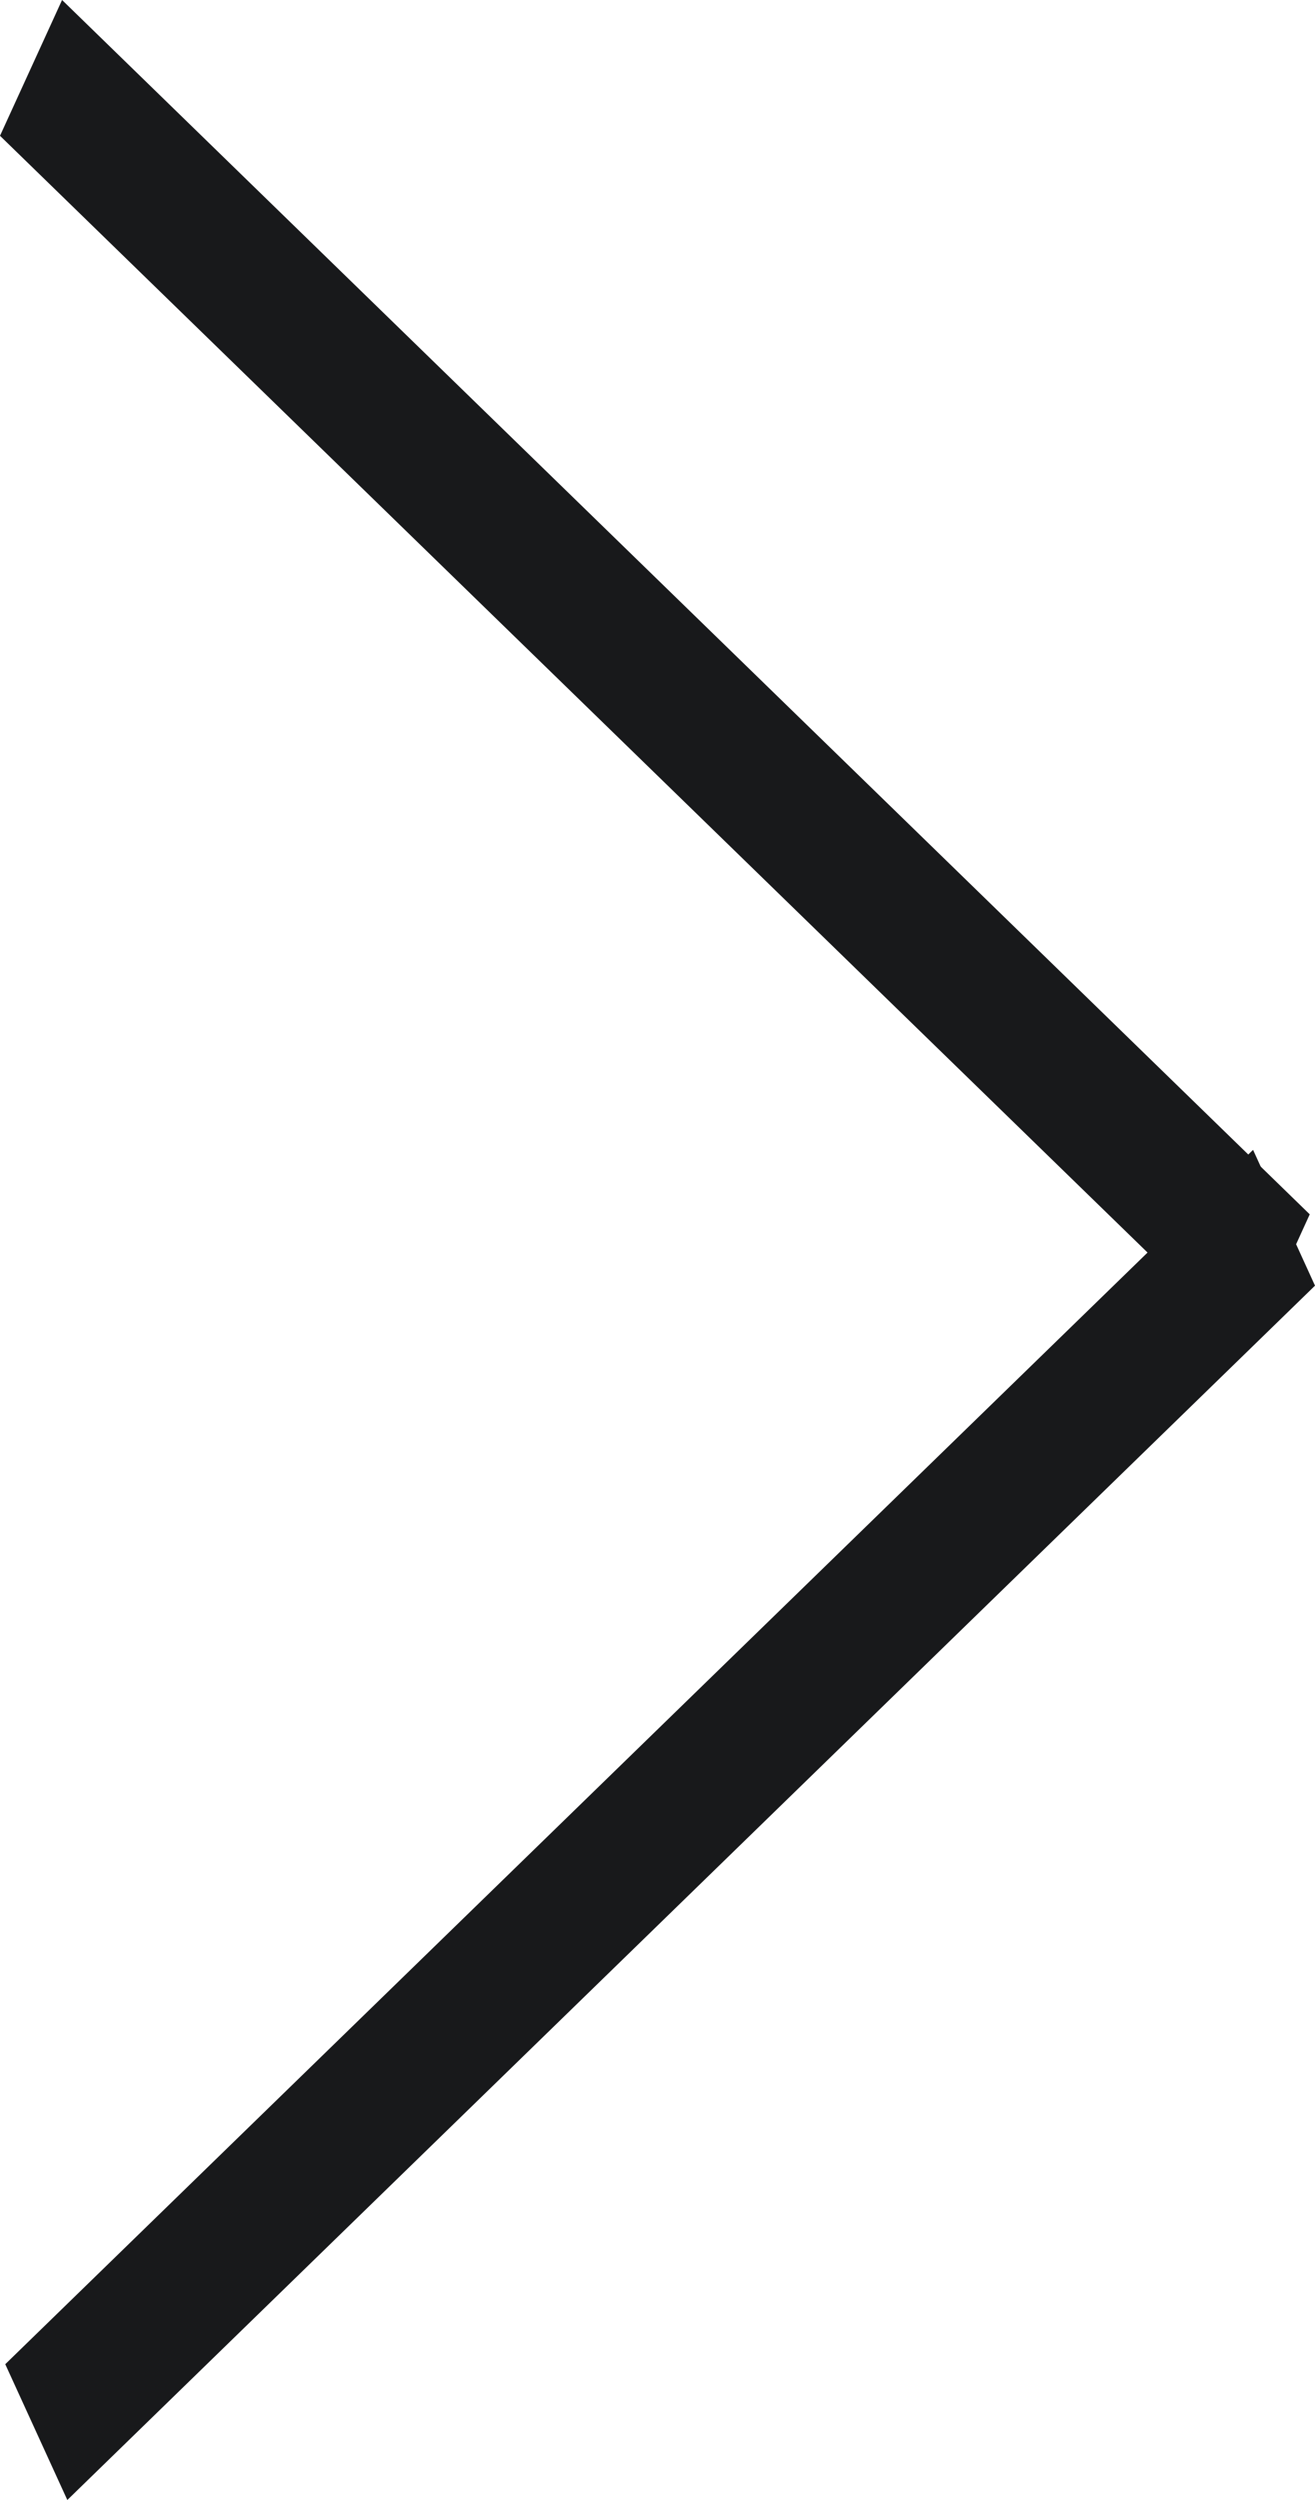 <svg width="10" height="19" viewBox="0 0 10 19" fill="none" xmlns="http://www.w3.org/2000/svg">
<path fill-rule="evenodd" clip-rule="evenodd" d="M10 9.771L0.512 19L0.04 17.968L9.529 8.739L10 9.771Z" fill="#18191B"/>
<path fill-rule="evenodd" clip-rule="evenodd" d="M9.96 9.229L0.472 -3.32105e-05L0 1.032L9.489 10.261L9.96 9.229Z" fill="#18191B"/>
</svg>
